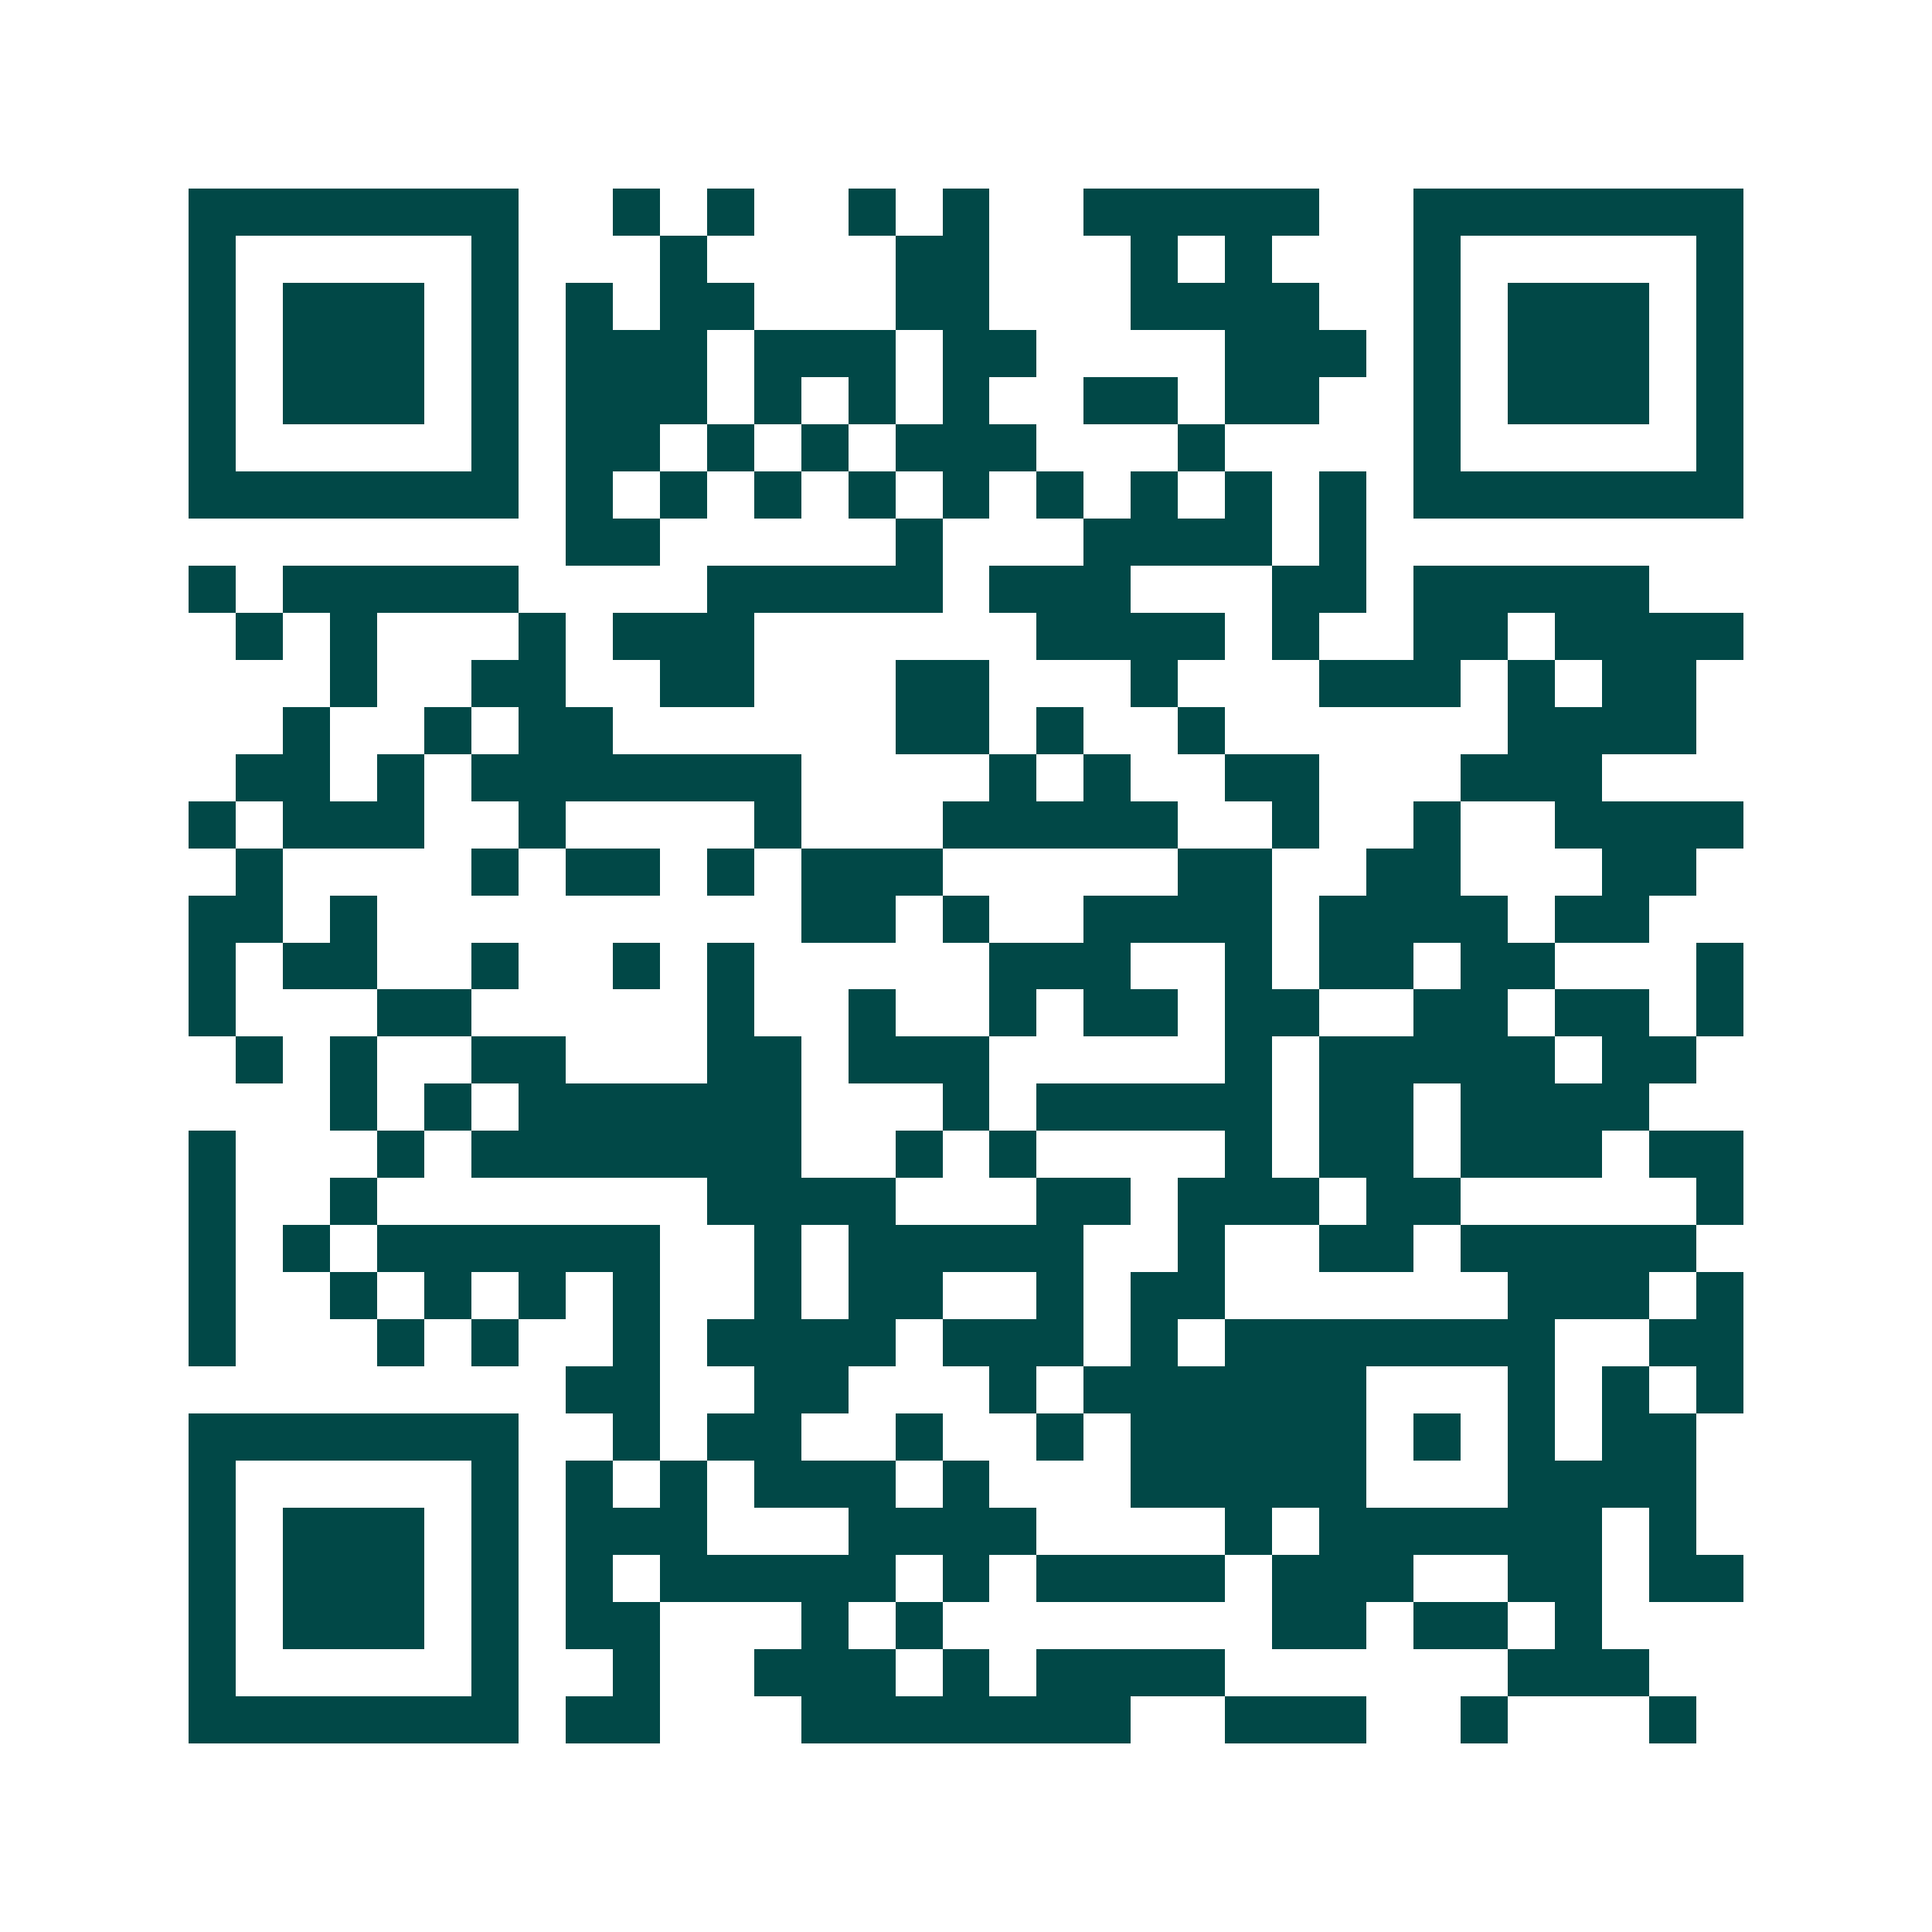 <svg xmlns="http://www.w3.org/2000/svg" width="200" height="200" viewBox="0 0 41 41" shape-rendering="crispEdges"><path fill="#ffffff" d="M0 0h41v41H0z"/><path stroke="#014847" d="M4 4.5h7m2 0h1m1 0h1m2 0h1m1 0h1m2 0h5m2 0h7M4 5.5h1m5 0h1m3 0h1m4 0h2m3 0h1m1 0h1m3 0h1m5 0h1M4 6.5h1m1 0h3m1 0h1m1 0h1m1 0h2m3 0h2m3 0h4m2 0h1m1 0h3m1 0h1M4 7.5h1m1 0h3m1 0h1m1 0h3m1 0h3m1 0h2m4 0h3m1 0h1m1 0h3m1 0h1M4 8.5h1m1 0h3m1 0h1m1 0h3m1 0h1m1 0h1m1 0h1m2 0h2m1 0h2m2 0h1m1 0h3m1 0h1M4 9.5h1m5 0h1m1 0h2m1 0h1m1 0h1m1 0h3m3 0h1m4 0h1m5 0h1M4 10.5h7m1 0h1m1 0h1m1 0h1m1 0h1m1 0h1m1 0h1m1 0h1m1 0h1m1 0h1m1 0h7M12 11.5h2m5 0h1m3 0h4m1 0h1M4 12.5h1m1 0h5m4 0h5m1 0h3m3 0h2m1 0h5M5 13.5h1m1 0h1m3 0h1m1 0h3m6 0h4m1 0h1m2 0h2m1 0h4M7 14.5h1m2 0h2m2 0h2m3 0h2m3 0h1m3 0h3m1 0h1m1 0h2M6 15.5h1m2 0h1m1 0h2m6 0h2m1 0h1m2 0h1m6 0h4M5 16.5h2m1 0h1m1 0h7m4 0h1m1 0h1m2 0h2m3 0h3M4 17.5h1m1 0h3m2 0h1m4 0h1m3 0h5m2 0h1m2 0h1m2 0h4M5 18.5h1m4 0h1m1 0h2m1 0h1m1 0h3m5 0h2m2 0h2m3 0h2M4 19.5h2m1 0h1m9 0h2m1 0h1m2 0h4m1 0h4m1 0h2M4 20.5h1m1 0h2m2 0h1m2 0h1m1 0h1m5 0h3m2 0h1m1 0h2m1 0h2m3 0h1M4 21.5h1m3 0h2m5 0h1m2 0h1m2 0h1m1 0h2m1 0h2m2 0h2m1 0h2m1 0h1M5 22.5h1m1 0h1m2 0h2m3 0h2m1 0h3m5 0h1m1 0h5m1 0h2M7 23.5h1m1 0h1m1 0h6m3 0h1m1 0h5m1 0h2m1 0h4M4 24.5h1m3 0h1m1 0h7m2 0h1m1 0h1m4 0h1m1 0h2m1 0h3m1 0h2M4 25.5h1m2 0h1m7 0h4m3 0h2m1 0h3m1 0h2m5 0h1M4 26.5h1m1 0h1m1 0h6m2 0h1m1 0h5m2 0h1m2 0h2m1 0h5M4 27.5h1m2 0h1m1 0h1m1 0h1m1 0h1m2 0h1m1 0h2m2 0h1m1 0h2m6 0h3m1 0h1M4 28.5h1m3 0h1m1 0h1m2 0h1m1 0h4m1 0h3m1 0h1m1 0h7m2 0h2M12 29.5h2m2 0h2m3 0h1m1 0h6m3 0h1m1 0h1m1 0h1M4 30.5h7m2 0h1m1 0h2m2 0h1m2 0h1m1 0h5m1 0h1m1 0h1m1 0h2M4 31.5h1m5 0h1m1 0h1m1 0h1m1 0h3m1 0h1m3 0h5m3 0h4M4 32.5h1m1 0h3m1 0h1m1 0h3m3 0h4m4 0h1m1 0h6m1 0h1M4 33.5h1m1 0h3m1 0h1m1 0h1m1 0h5m1 0h1m1 0h4m1 0h3m2 0h2m1 0h2M4 34.5h1m1 0h3m1 0h1m1 0h2m3 0h1m1 0h1m7 0h2m1 0h2m1 0h1M4 35.5h1m5 0h1m2 0h1m2 0h3m1 0h1m1 0h4m6 0h3M4 36.5h7m1 0h2m3 0h7m2 0h3m2 0h1m3 0h1"/></svg>
